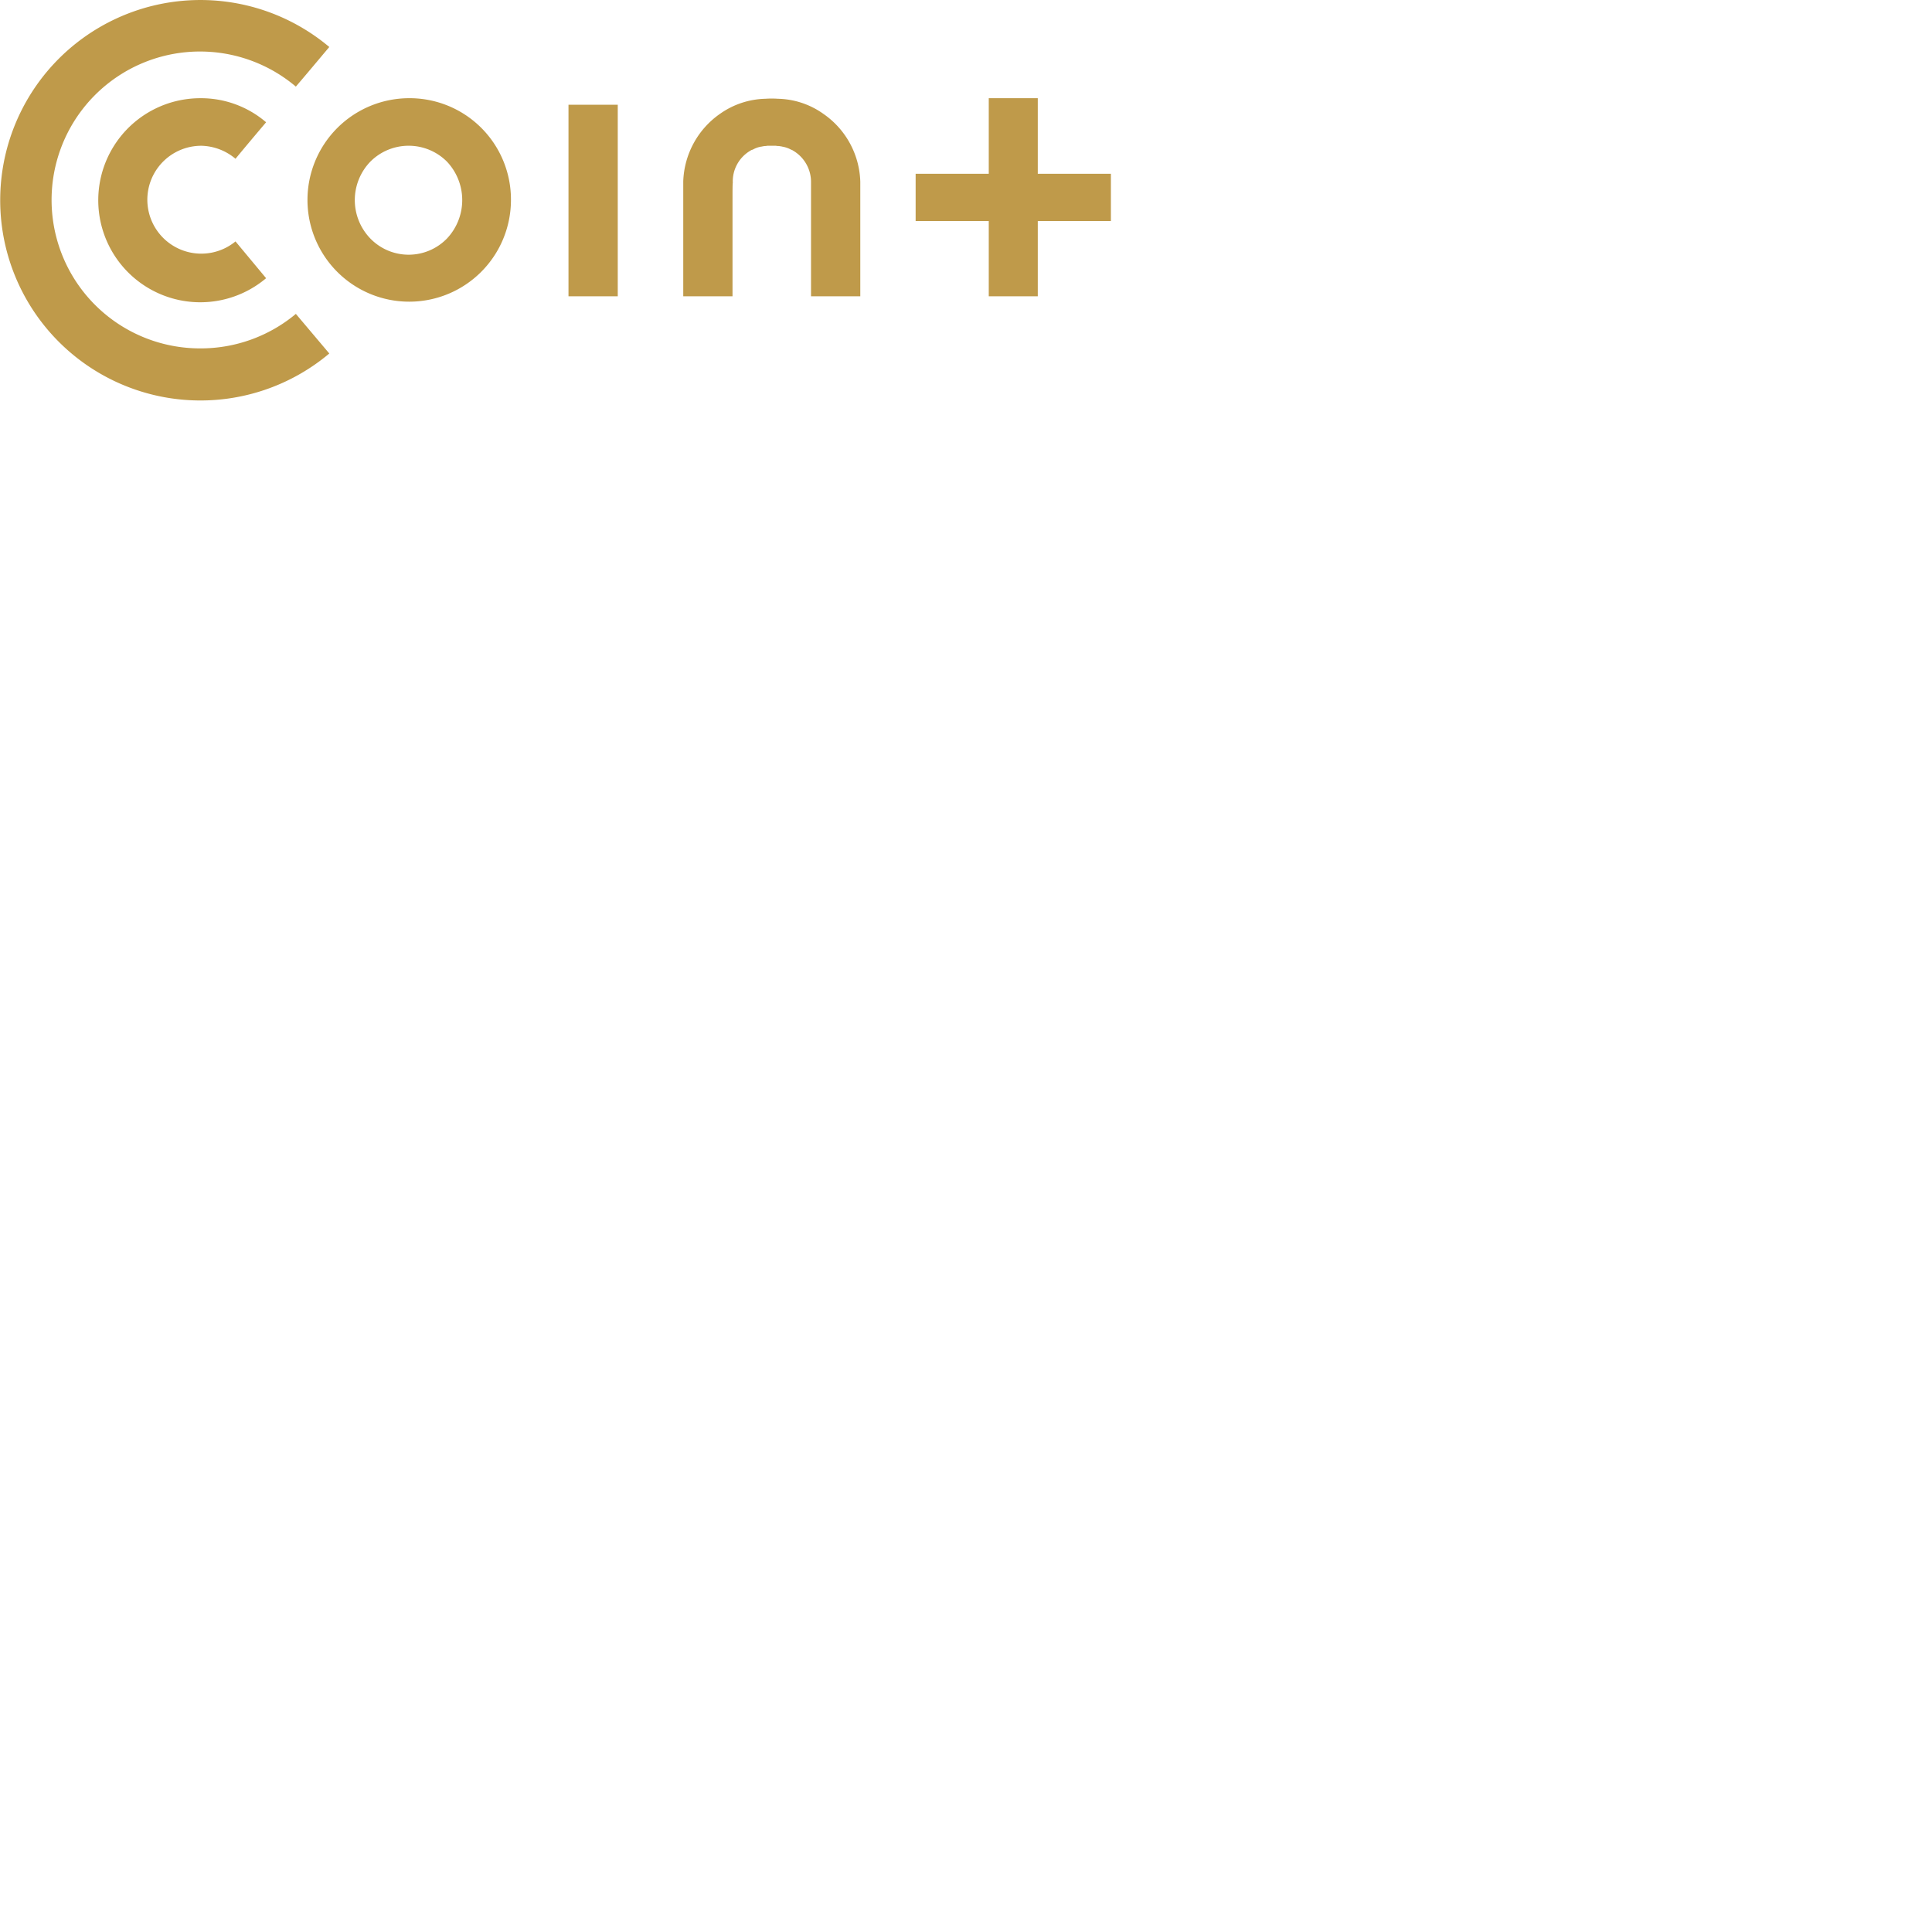 <?xml version="1.0" standalone="no"?>
<!DOCTYPE svg PUBLIC "-//W3C//DTD SVG 20010904//EN"
  "http://www.w3.org/TR/2001/REC-SVG-20010904/DTD/svg10.dtd">
<svg width="200" height="200">
<g style="fill:black;fill-opacity:1;stroke:none;stroke-width:1;stroke-opacity:0;fill-rule:nonzero;">
<g style="fill:#bf9a4a;" transform="translate(-17.49,-16.193)">
  <path d="M59.794,26.359A10.532,10.532,0,1,0,70.384,36.906,10.487,10.487,0,0,0,59.794,26.359Zm3.96,14.531a5.531,5.531,0,0,1-7.921,0,5.726,5.726,0,0,1,0-7.969,5.6,5.6,0,0,1,7.921,0,5.8,5.8,0,0,1,0,7.969ZM76.34,46.867h5.1V27.033h-5.1Zm56.15-12.686h-7.569V26.359h-5.075v7.822h-7.569v4.893h7.569v7.793h5.075V39.074h7.569ZM38.231,52.258a15.366,15.366,0,1,1,9.886-27.1c1.526-1.787,2.054-2.432,3.462-4.1a20.728,20.728,0,1,0,0,31.729l-3.462-4.1A15.355,15.355,0,0,1,38.231,52.258Zm0-20.977a5.67,5.67,0,0,1,3.638,1.348q1.232-1.494,3.168-3.779a10.342,10.342,0,0,0-6.806-2.49,10.562,10.562,0,1,0,6.806,18.633l-3.168-3.809a5.584,5.584,0,1,1-3.638-9.9Zm64.482-3.311a8.4,8.4,0,0,0-4.694-1.553,9.487,9.487,0,0,0-1.291,0,8.477,8.477,0,0,0-4.694,1.553,8.88,8.88,0,0,0-3.814,7V46.867h5.1V37.082c0-1.084,0-1.816.029-1.963a3.679,3.679,0,0,1,1.79-3.311c.029-.029.117-.059.147-.088.029,0,.059-.029.117-.029a2.6,2.6,0,0,1,.909-.322h.029c.088-.029.176-.029.264-.059a1.2,1.2,0,0,0,.323-.029h.88a1.317,1.317,0,0,0,.323.029c.117.029.235.029.323.059a2.981,2.981,0,0,1,.939.322c.029,0,.059.029.088.029.059.029.088.059.147.088a3.76,3.76,0,0,1,1.819,3.311V46.867h5.1V35A8.838,8.838,0,0,0,102.713,27.971Z"/>
</g>
</g>
</svg>
